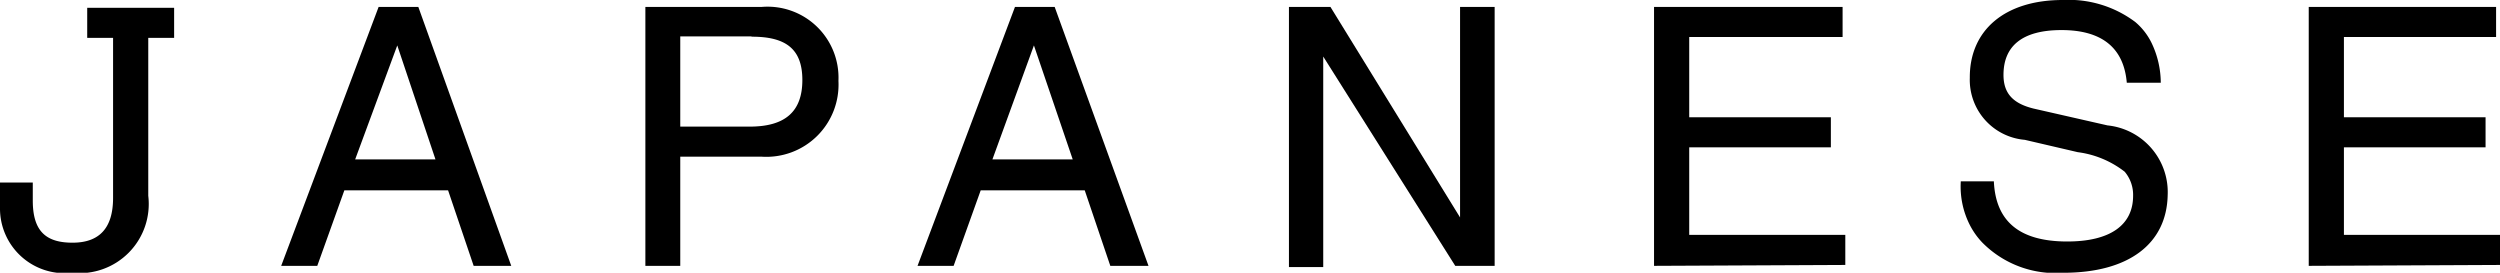 <svg xmlns="http://www.w3.org/2000/svg" width="83.13" height="9.07" viewBox="0 0 83.13 9.07">
  <title>hnav-jp</title>
  <g>
    <path d="M4.93,1.26V6.51A2.3,2.3,0,0,1,2.4,9.07,2.15,2.15,0,0,1,0,6.92V6.07H1.09v.6c0,1,.42,1.4,1.32,1.4s1.35-.49,1.35-1.49V1.26H2.9v-1H5.79v1Z"/>
    <path d="M15.75,8.84,14.9,6.33H11.45l-.9,2.51H9.35L12.59.23h1.32L17,8.84ZM13.21,1.51h0L11.81,5.3h2.67Z"/>
    <path d="M25.33,5.21H22.62V8.84H21.46V.23h3.87a2.36,2.36,0,0,1,2.55,2.46A2.4,2.4,0,0,1,25.33,5.21Zm-.35-4H22.62v3h2.31c1.18,0,1.75-.5,1.75-1.55S26.11,1.22,25,1.22Z"/>
    <path d="M36.92,8.84l-.85-2.51H32.61l-.9,2.51h-1.2L33.75.23h1.32l3.12,8.61ZM34.38,1.51h0L33,5.3h2.67Z"/>
    <path d="M48.39,8.84,44,1.88h0v7H42.86V.23h1.38l4.31,7h0v-7H49.7V8.84Z"/>
    <path d="M55,8.84V.23h6.27v1H56.17V3.9h4.71v1H56.17V7.81h5.19v1Z"/>
    <path d="M68.61,9.07a3.42,3.42,0,0,1-2.69-1,2.47,2.47,0,0,1-.43-.61,2.82,2.82,0,0,1-.29-1.43H66.3c.06,1.34.86,2,2.44,2,1.42,0,2.19-.54,2.19-1.52a1.19,1.19,0,0,0-.28-.8,3.21,3.21,0,0,0-1.56-.65l-1.76-.41a2,2,0,0,1-1.83-2.06C65.49,1,66.67,0,68.59,0A3.69,3.69,0,0,1,71,.73a2.13,2.13,0,0,1,.55.71,3.09,3.09,0,0,1,.3,1.31H70.72C70.62,1.58,69.88,1,68.55,1s-1.93.55-1.93,1.49c0,.61.31.95,1,1.12l2.46.56a2.23,2.23,0,0,1,2,2.31C72.05,8.11,70.78,9.07,68.61,9.07Z"/>
    <path d="M76.77,8.84V.23H83v1H77.94V3.9h4.71v1H77.94V7.81h5.19v1Z"/>
  </g>
</svg>
